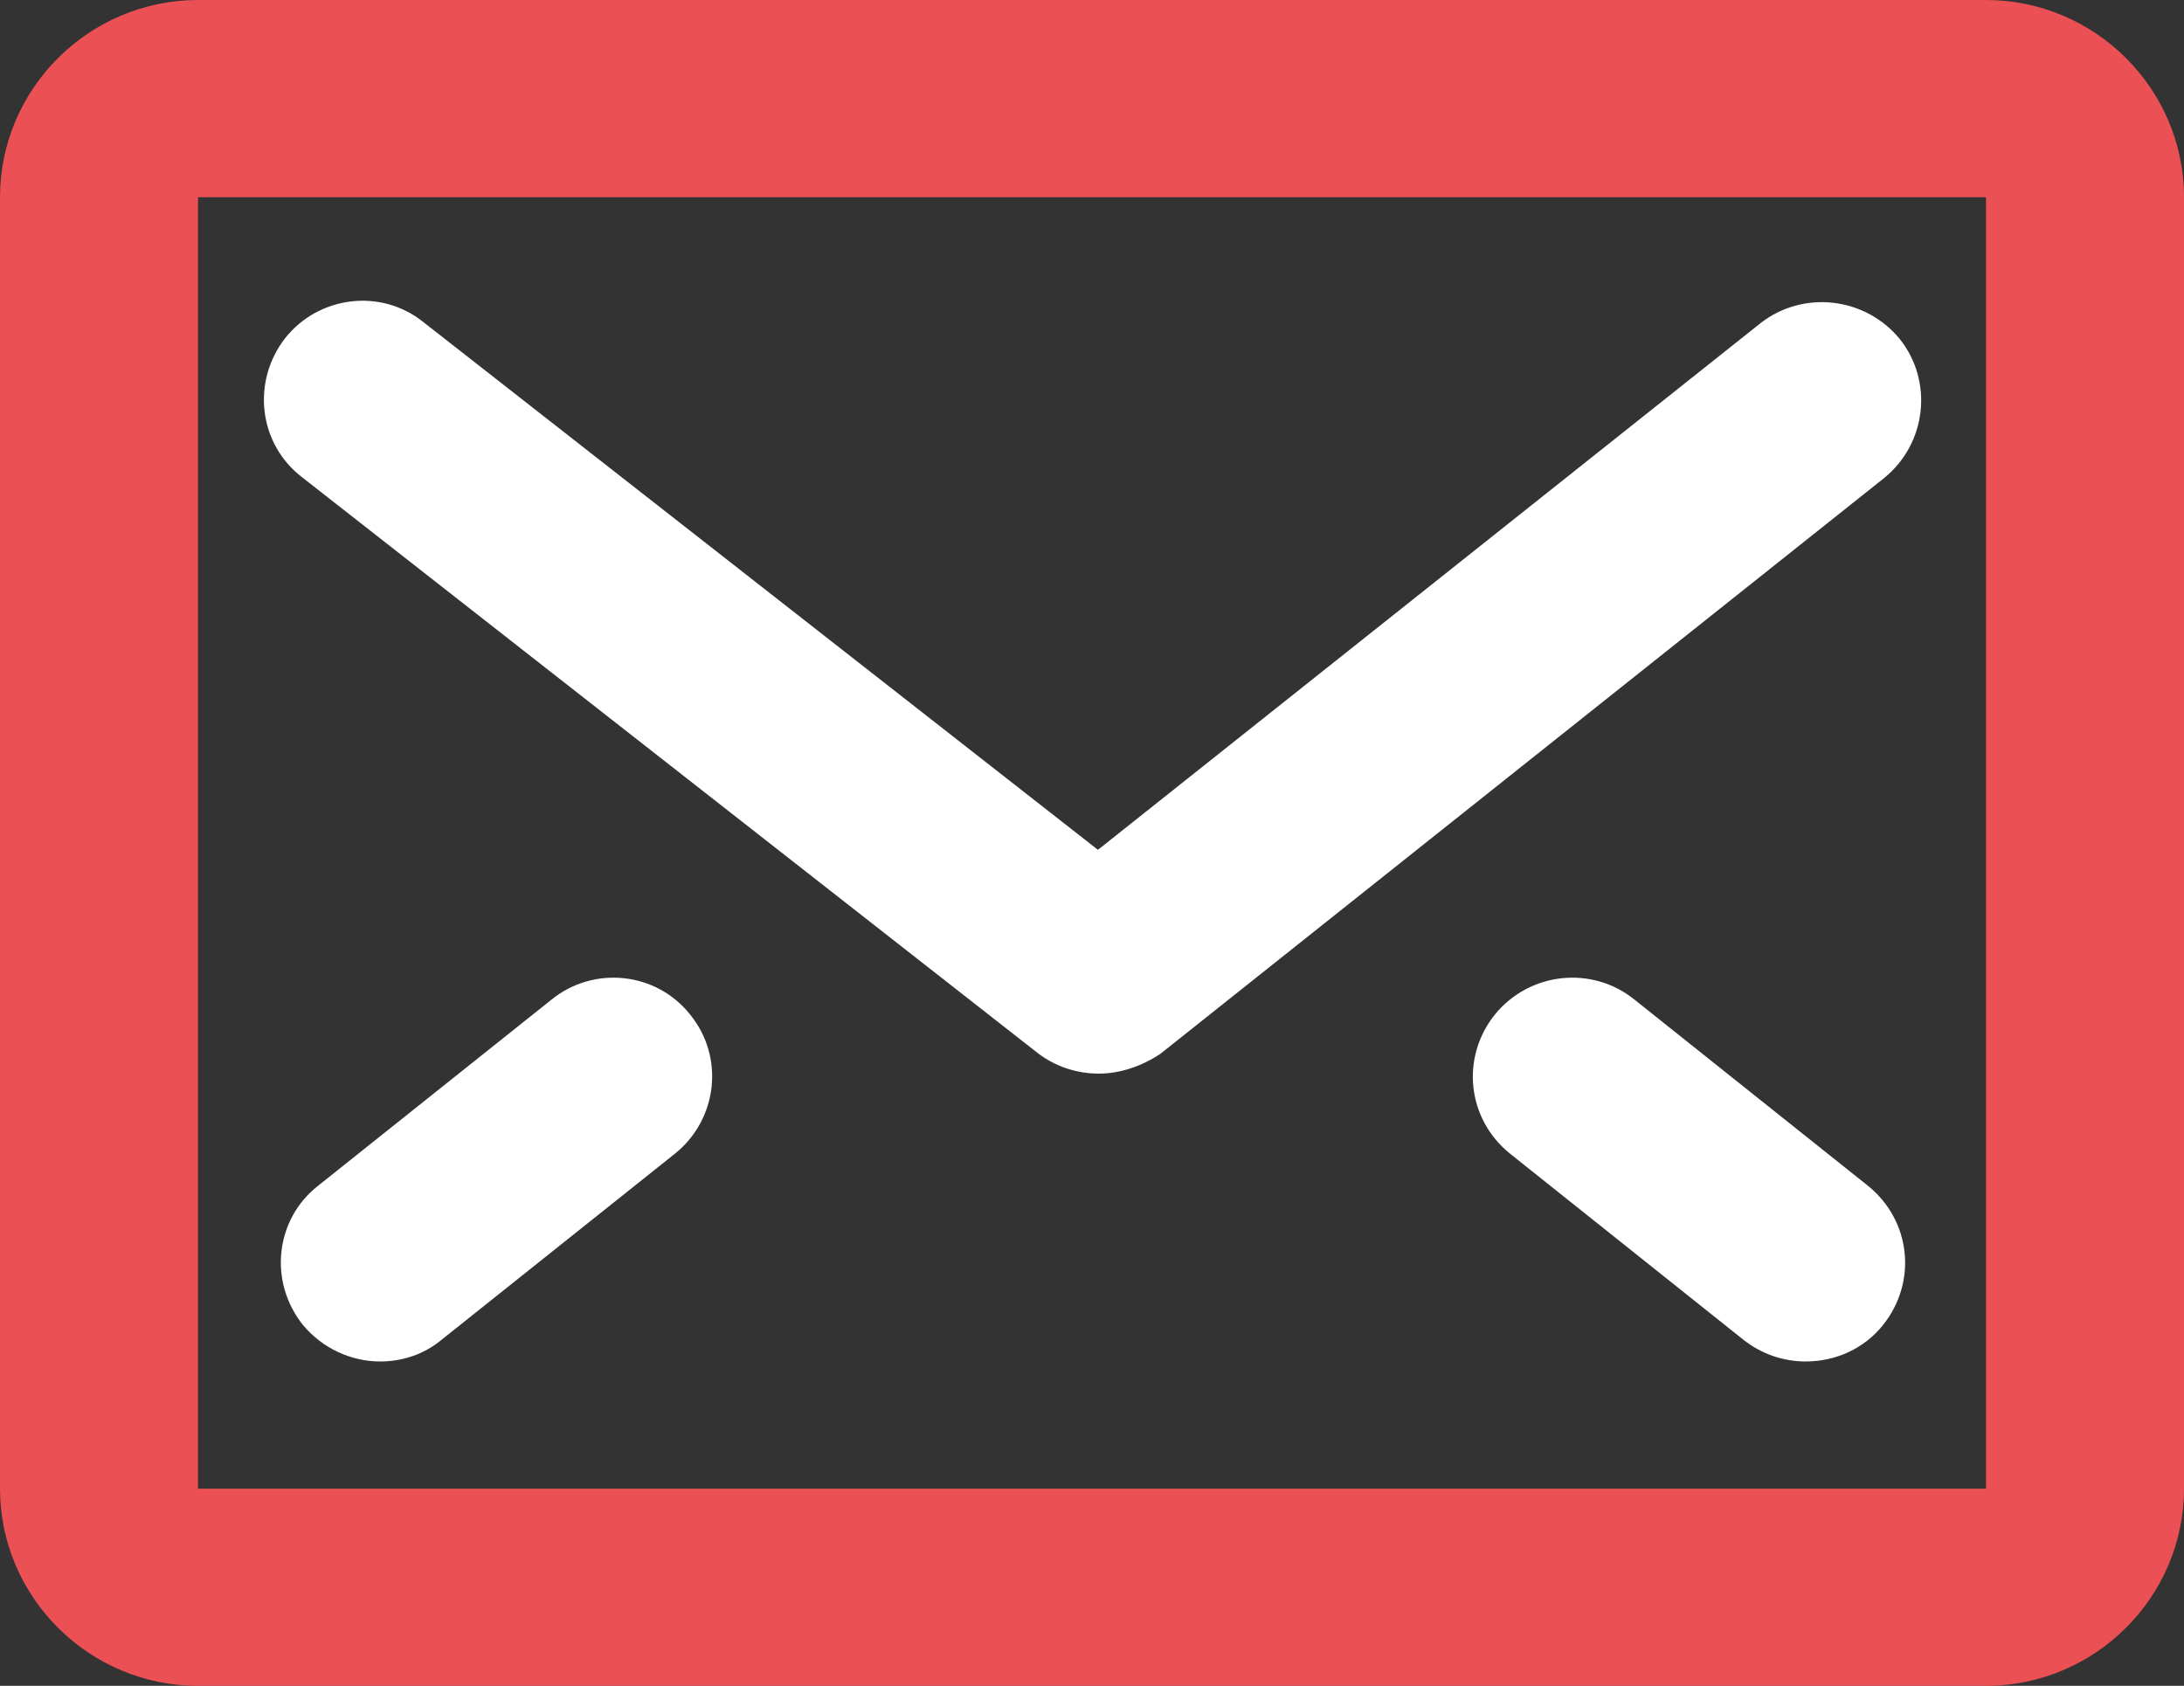 <svg width="57" height="44" viewBox="0 0 57 44" fill="none" xmlns="http://www.w3.org/2000/svg">
<rect x="0" y="0" width="57" height="44" fill="#333333" stroke="none"/>
<path d="M51.832 44H5.168C2.325 44 0 41.684 0 38.854V5.146C0 2.316 2.325 0 5.168 0H51.832C54.675 0 57 2.316 57 5.146V38.854C57 41.684 54.675 44 51.832 44ZM5.168 5.146V38.854H51.832V5.146H5.168Z" fill="#EB5054"/>
<path d="M28.681 28.021C28.112 28.021 27.544 27.841 27.079 27.481L7.881 12.454C6.744 11.579 6.563 9.958 7.442 8.826C8.32 7.719 9.948 7.513 11.059 8.414L28.655 22.18L45.941 8.44C47.052 7.565 48.68 7.745 49.584 8.851C50.463 9.958 50.282 11.579 49.171 12.479L30.283 27.506C29.818 27.815 29.249 28.021 28.681 28.021Z" fill="white"/>
<path d="M9.922 35.534C9.173 35.534 8.423 35.2 7.907 34.582C7.002 33.45 7.183 31.829 8.294 30.954L14.392 26.091C15.503 25.191 17.131 25.371 18.009 26.477C18.914 27.584 18.733 29.205 17.622 30.105L11.524 34.968C11.059 35.354 10.491 35.534 9.922 35.534Z" fill="white"/>
<path d="M47.13 35.534C46.561 35.534 45.993 35.354 45.502 34.968L39.404 30.105C38.293 29.205 38.112 27.609 39.016 26.477C39.921 25.371 41.548 25.191 42.66 26.091L48.758 30.954C49.868 31.855 50.049 33.45 49.145 34.582C48.654 35.2 47.905 35.534 47.13 35.534Z" fill="white"/>
</svg>
